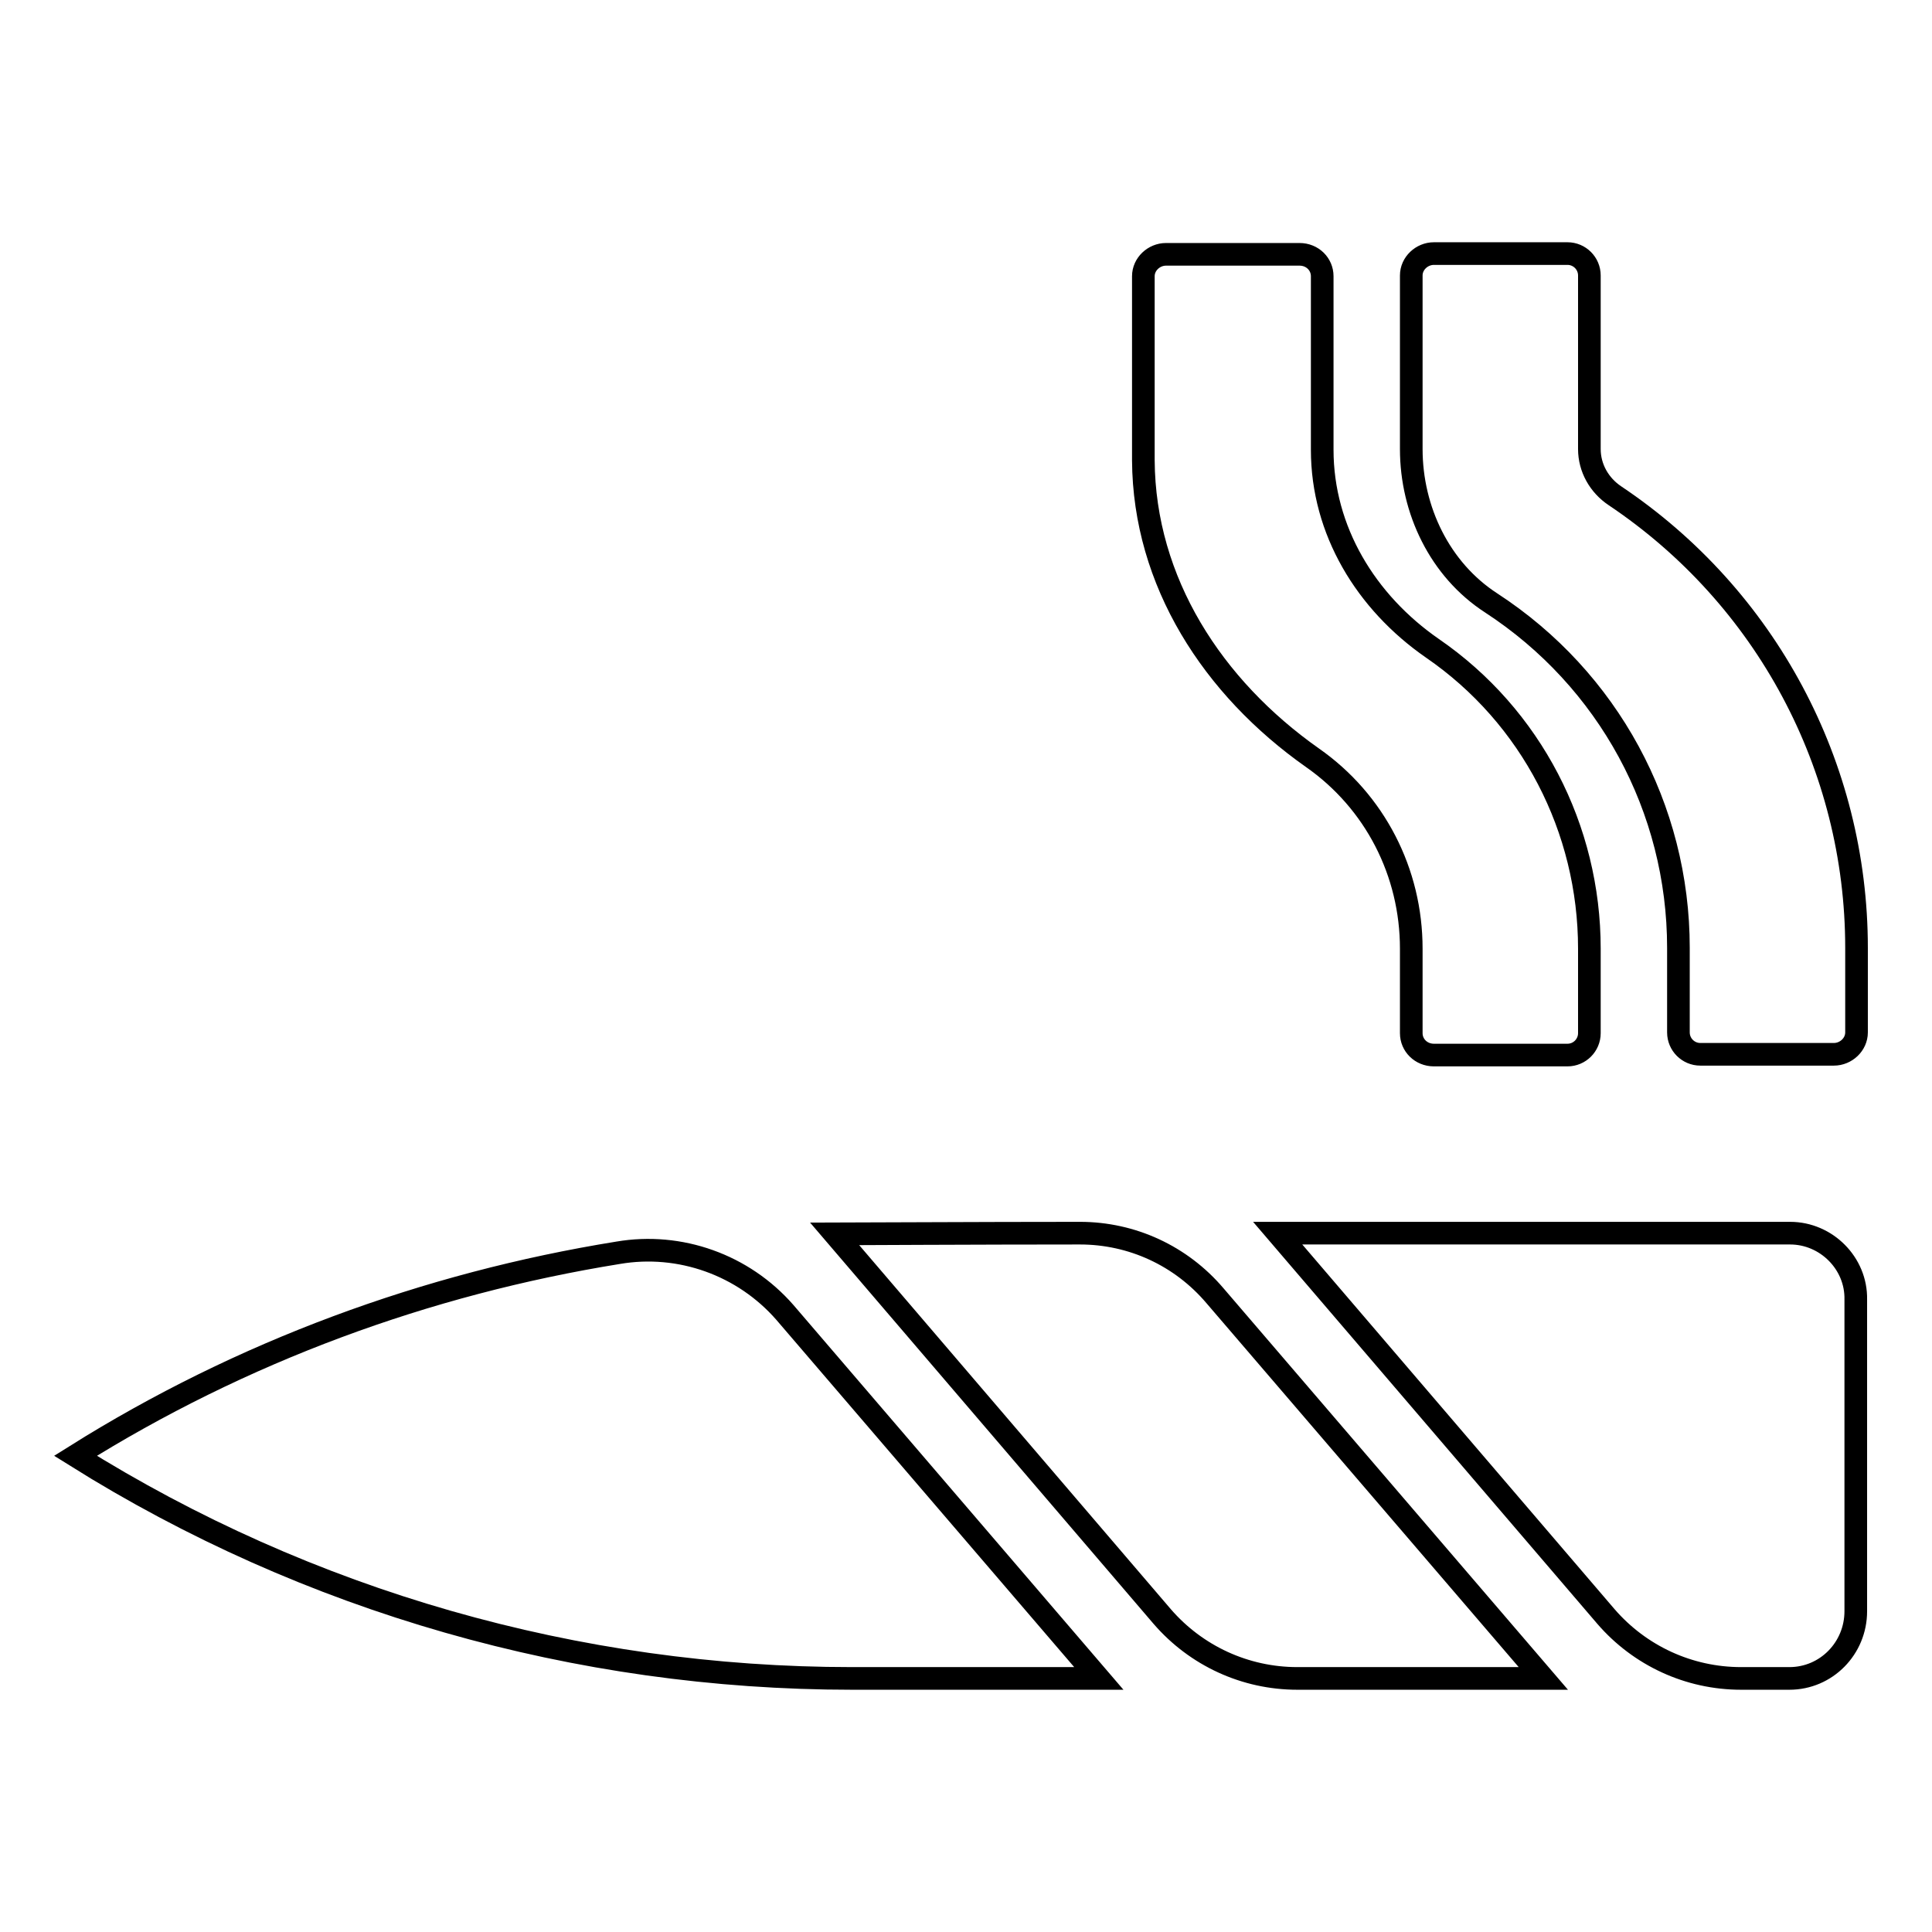 <?xml version="1.0" encoding="utf-8"?>
<!-- Svg Vector Icons : http://www.onlinewebfonts.com/icon -->
<!DOCTYPE svg PUBLIC "-//W3C//DTD SVG 1.1//EN" "http://www.w3.org/Graphics/SVG/1.1/DTD/svg11.dtd">
<svg version="1.1" xmlns="http://www.w3.org/2000/svg" xmlns:xlink="http://www.w3.org/1999/xlink" x="0px" y="0px" viewBox="0 0 256 256" enable-background="new 0 0 256 256" xml:space="preserve">
<g> <path stroke-width="3" fill-opacity="0" stroke="#000000"  d="M173.9,100.4c8.3,5.8,13.1,15.2,13.1,25.3v11.2c0,1.6,1.3,2.9,3,2.9h17.7c1.6,0,2.9-1.3,2.9-2.9v-11.2 c0-15.9-7.7-30.8-20.8-39.8c-8.8-6.1-14.6-15.6-14.6-26.3v-23c0-1.6-1.3-2.9-3-2.9h-17.7c-1.6,0-3,1.3-3,2.9V61 C151.6,77.1,160.7,91.1,173.9,100.4z M81.9,166C56.5,170.1,32,179.1,10,192.9c30.8,19.3,66.5,29.5,102.9,29.5h32.7L104,173.9 C98.5,167.6,90.1,164.6,81.9,166L81.9,166z M214,65.7c-2.1-1.4-3.4-3.7-3.4-6.2v-23c0-1.6-1.3-2.9-2.9-2.9H190c-1.6,0-3,1.3-3,2.9 v23c0,8.1,3.8,16,10.6,20.4c15.5,10.1,24.8,27.2,24.8,45.7v11.2c0,1.6,1.3,2.9,2.9,2.9H243c1.6,0,3-1.3,3-2.9v-11.2 C246,101.5,234,79.1,214,65.7z M143.1,163.4c-12.7,0-32,0.1-32.5,0.1l43.4,50.7c4.5,5.2,11,8.2,17.9,8.2h32.6L161,171.7 C156.5,166.4,150,163.4,143.1,163.4z M237.2,163.4h-67.9l43.5,50.8c4.5,5.2,11,8.2,17.9,8.2h6.4c4.9,0,8.8-4,8.8-8.9v-41.3 C246,167.4,242,163.4,237.2,163.4z"/></g>
</svg>